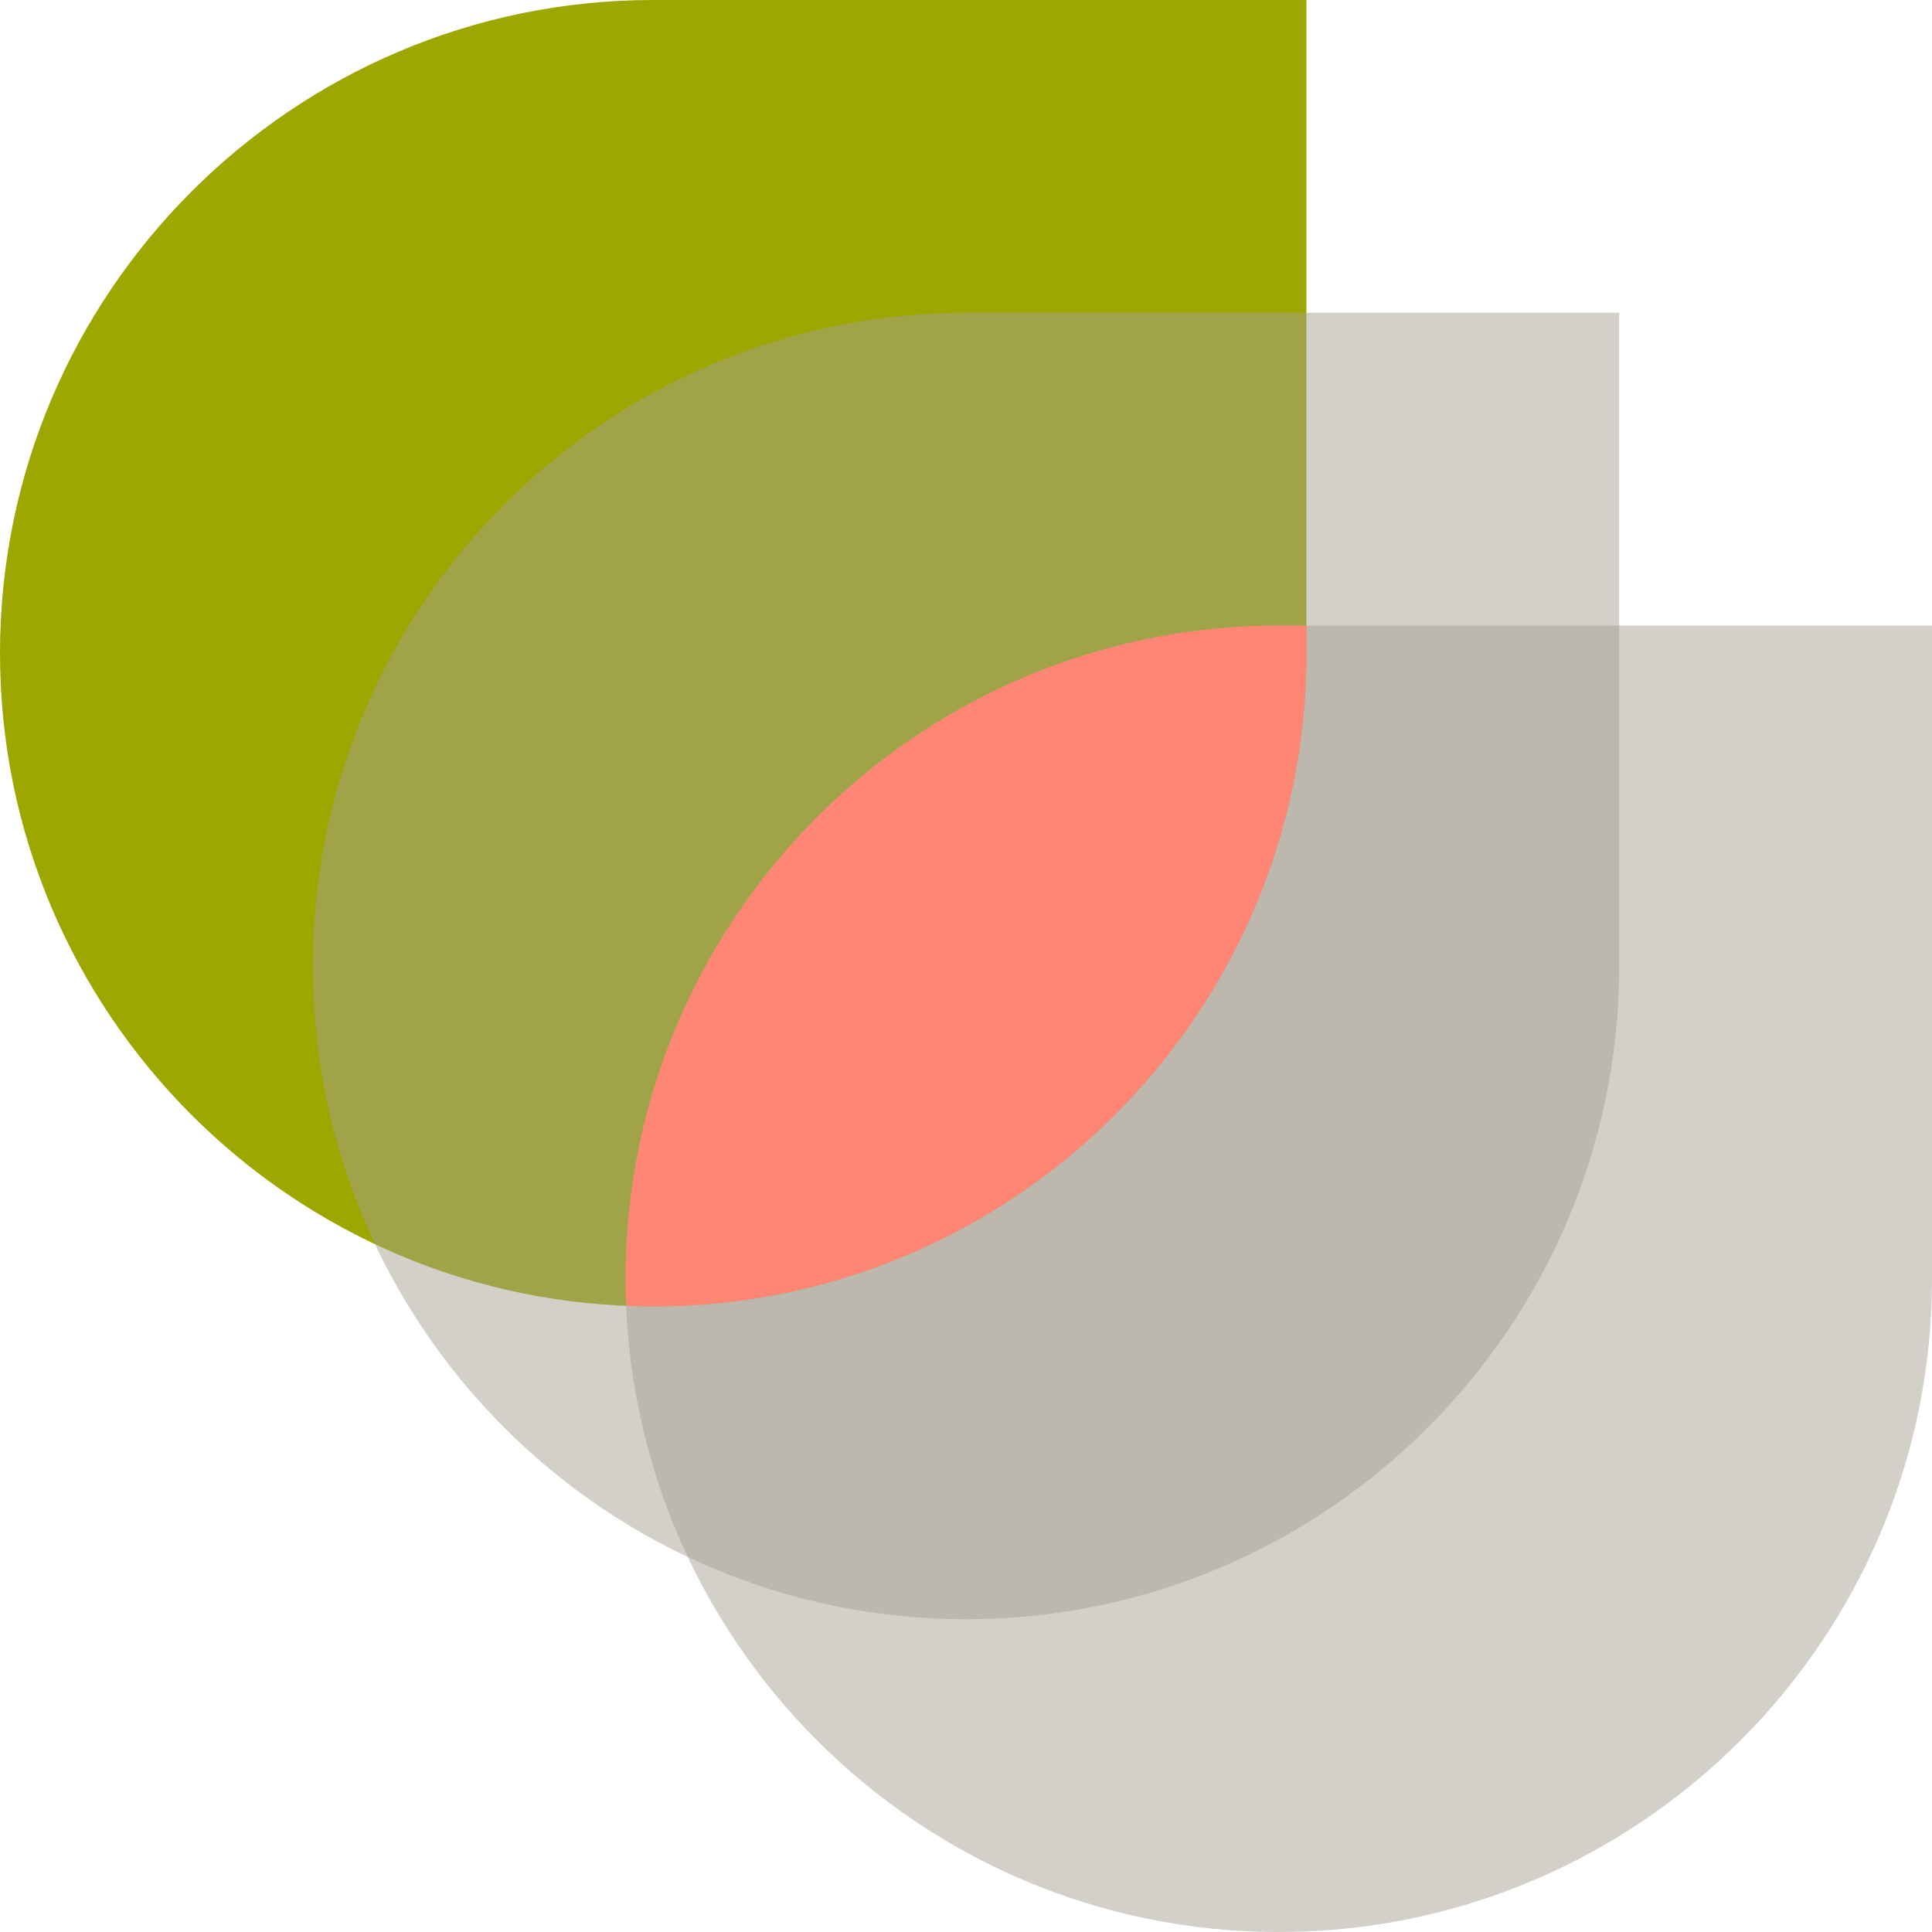 <svg xmlns="http://www.w3.org/2000/svg" width="210" height="210" viewBox="0 0 210 210"><g fill="none" fill-rule="nonzero"><path fill="#9DA700" d="M142 0H71C31.842 0 0 31.858 0 71c0 39.158 31.858 71.016 71 71 39.158 0 71-31.858 71-71V0Z"/><path fill="#A6A091" d="M176 34h-71c-39.158 0-71 31.858-71 71 0 39.158 31.858 71.016 71 71 39.158 0 71-31.858 71-71V34Z" opacity=".496" style="mix-blend-mode:multiply"/><path fill="#A6A091" d="M210 68h-71c-39.158 0-71 31.858-71 71 0 39.158 31.858 71.016 71 71 39.158 0 71-31.858 71-71V68Z" opacity=".496" style="mix-blend-mode:multiply"/><path fill="#FF8674" d="M142 68v3c0 39.142-31.842 71-71 71-.984 0-1.964-.02-2.939-.059A69.698 69.698 0 0 1 68 139c0-39.142 31.842-71 71-71h3Z"/></g></svg>